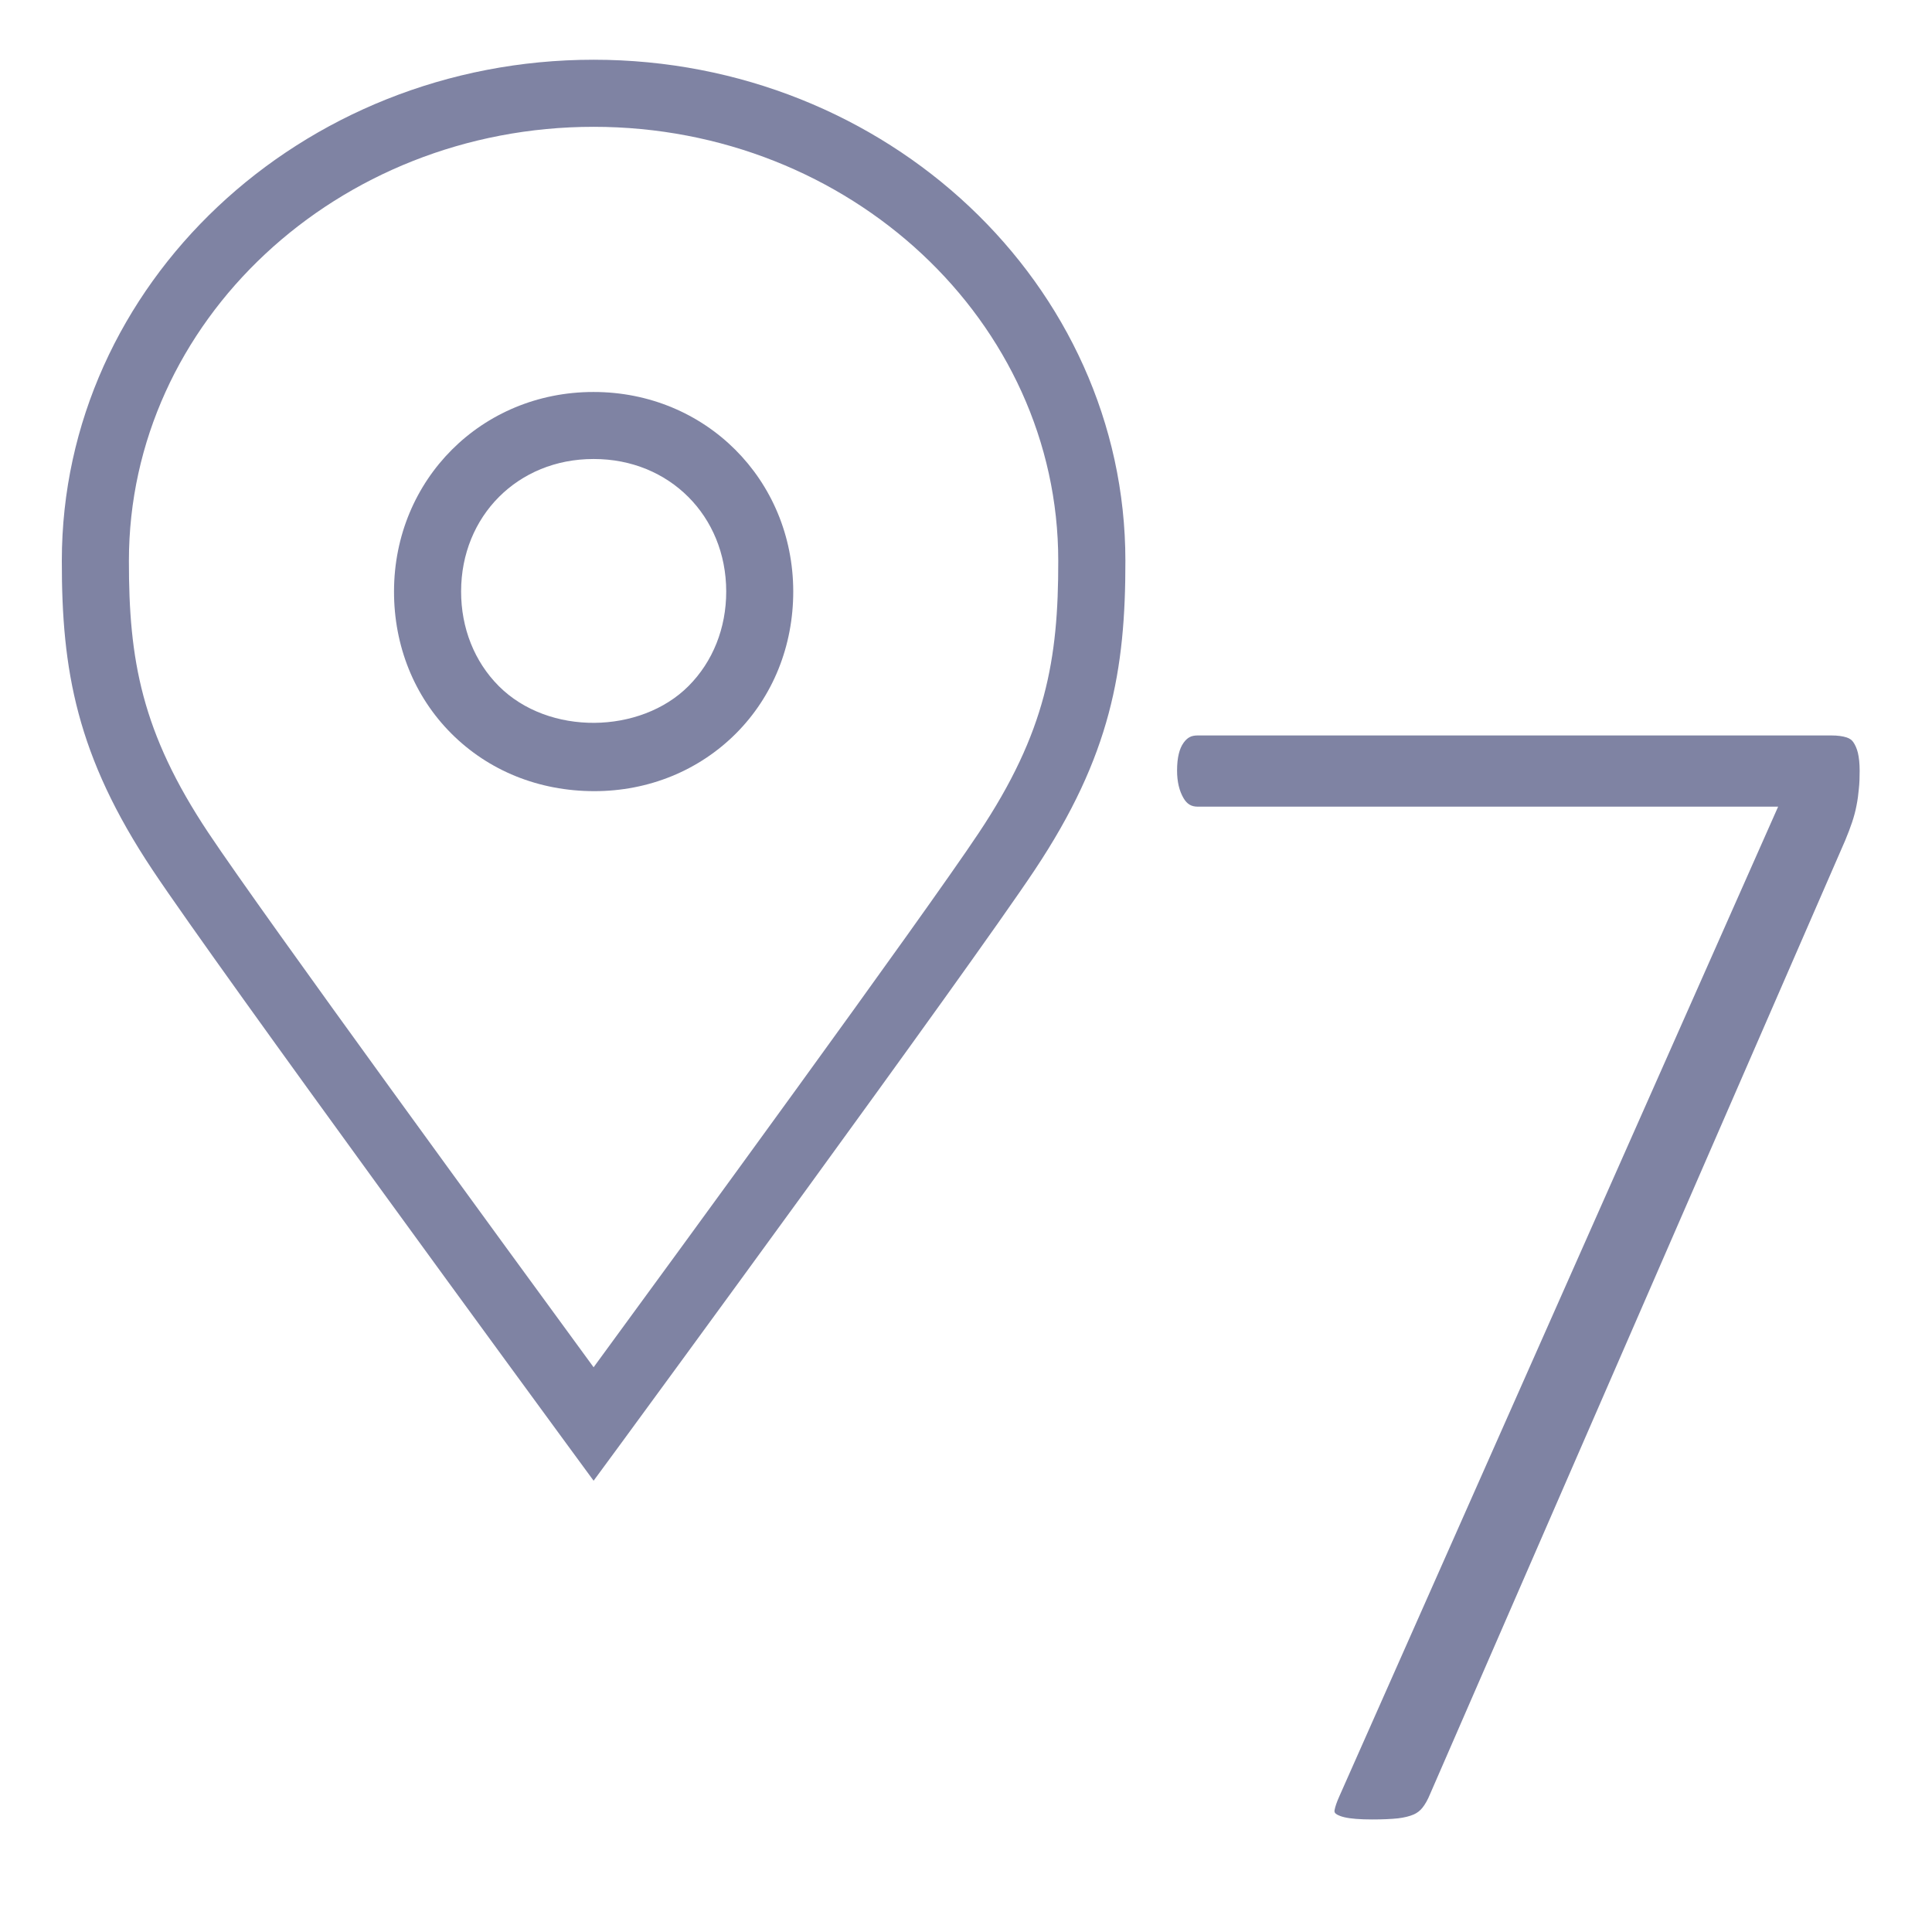 <?xml version="1.0" encoding="iso-8859-1"?>
<!-- Generator: Adobe Illustrator 25.4.1, SVG Export Plug-In . SVG Version: 6.00 Build 0)  -->
<svg version="1.1" xmlns="http://www.w3.org/2000/svg" xmlns:xlink="http://www.w3.org/1999/xlink" x="0px" y="0px"
	 viewBox="0 0 36 36" style="enable-background:new 0 0 36 36;" xml:space="preserve">
<g id="Layer_2">
</g>
<g id="Layer_3" style="display:none;">
	<g style="display:inline;opacity:0.2;">
		<path style="fill:none;stroke:#FF00FF;stroke-width:0.113;stroke-miterlimit:10;" d="M-0.049-0.014v35.99h35.99v-35.99H-0.049z"
			/>
		<path style="fill:none;stroke:#FF00FF;stroke-width:0.113;stroke-miterlimit:10;" d="M17.946-0.014
			c-9.938,0-17.995,8.057-17.995,17.995c0,9.939,8.057,17.995,17.995,17.995s17.995-8.057,17.995-17.995
			C35.942,8.042,27.885-0.014,17.946-0.014z"/>
		
			<line style="fill:none;stroke:#FF00FF;stroke-width:0.113;stroke-miterlimit:10;" x1="-0.049" y1="-0.014" x2="35.942" y2="35.976"/>
		
			<line style="fill:none;stroke:#FF00FF;stroke-width:0.113;stroke-miterlimit:10;" x1="35.942" y1="-0.014" x2="-0.049" y2="35.976"/>
		<polyline style="fill:none;stroke:#FF00FF;stroke-width:0.113;stroke-miterlimit:10;" points="8.949,18.993 8.949,35.976 
			26.944,35.976 26.944,-0.014 8.949,-0.014 8.949,18.993 		"/>
		
			<line style="fill:none;stroke:#FF00FF;stroke-width:0.113;stroke-miterlimit:10;" x1="17.946" y1="-0.014" x2="17.946" y2="35.976"/>
		<path style="fill:none;stroke:#FF00FF;stroke-width:0.113;stroke-miterlimit:10;" d="M-0.049,8.983v17.995h35.99V8.983H-0.049z"
			/>
		
			<line style="fill:none;stroke:#FF00FF;stroke-width:0.113;stroke-miterlimit:10;" x1="-0.049" y1="17.981" x2="35.942" y2="17.981"/>
		<path style="fill:none;stroke:#FF00FF;stroke-width:0.113;stroke-miterlimit:10;" d="M5.222,5.256v25.449h25.449V5.256H5.222z"/>
		<path style="fill:none;stroke:#FF00FF;stroke-width:0.113;stroke-miterlimit:10;" d="M17.946,5.256
			c-7.028,0-12.724,5.697-12.724,12.724s5.697,12.725,12.724,12.725c7.028,0,12.725-5.697,12.725-12.725S24.974,5.256,17.946,5.256z
			"/>
		<path style="fill:none;stroke:#FF00FF;stroke-width:0.113;stroke-miterlimit:10;" d="M9.004,18.981
			c0.497,4.499,4.311,7.998,8.942,7.998c4.969,0,8.998-4.028,8.998-8.998c0-4.969-4.028-8.998-8.998-8.998
			c-4.969,0-8.998,4.028-8.998,8.998C8.949,18.319,8.968,18.652,9.004,18.981"/>
		<circle style="fill:none;stroke:#FF00FF;stroke-width:0.113;stroke-miterlimit:10;" cx="17.946" cy="17.981" r="4.499"/>
	</g>
</g>
<g id="Layer_1">
	<rect style="fill:none;" width="36" height="36"/>
	<rect y="0" style="fill:none;" width="36" height="36"/>
	<g>
		<path style="fill:#7F83A3;" d="M11.075,14.742c-1.037,0-1.974-0.382-2.666-1.075c-0.69-0.691-1.069-1.632-1.067-2.649
			c0.003-2.083,1.634-3.714,3.714-3.714h0.005c2.084,0,3.716,1.631,3.72,3.714c0.001,1.018-0.378,1.959-1.068,2.65
			C13.021,14.36,12.084,14.742,11.075,14.742z M11.056,8.553c-1.403,0-2.462,1.06-2.464,2.466c-0.001,0.683,0.248,1.31,0.702,1.765
			c0.93,0.932,2.642,0.895,3.535,0c0.454-0.455,0.704-1.081,0.703-1.765c-0.002-1.406-1.062-2.466-2.465-2.466H11.056z"/>
	</g>
	<g>
		<path style="fill:#7F83A3;" d="M11.061,27.591l-0.504-0.687c-0.263-0.359-6.46-8.81-7.713-10.691
			c-1.419-2.13-1.695-3.727-1.692-5.764c0-5.147,4.445-9.336,9.909-9.336s9.909,4.189,9.909,9.337
			c0.003,2.037-0.273,3.634-1.691,5.763c-1.253,1.881-7.45,10.332-7.713,10.691L11.061,27.591z M11.061,2.363
			c-4.775,0-8.659,3.628-8.659,8.087c-0.002,1.841,0.233,3.194,1.482,5.07c1.032,1.549,5.636,7.851,7.177,9.957
			c1.542-2.105,6.146-8.407,7.177-9.957c1.249-1.875,1.484-3.228,1.481-5.069C19.72,5.991,15.836,2.363,11.061,2.363z"/>
	</g>
	<g>
		<path style="fill:#7F83A3;" d="M34.531,13.825c-0.027-0.038-0.067-0.066-0.122-0.084c-0.073-0.024-0.169-0.037-0.285-0.037H22.318
			c-0.061,0-0.111,0.01-0.15,0.031c-0.042,0.022-0.079,0.057-0.114,0.106c-0.038,0.053-0.068,0.121-0.088,0.202
			c-0.022,0.088-0.033,0.194-0.033,0.316c0,0.206,0.041,0.379,0.122,0.516c0.065,0.109,0.144,0.156,0.264,0.156h10.814l-8.176,18.44
			c-0.046,0.103-0.076,0.188-0.089,0.256c-0.006,0.033,0.002,0.045,0.012,0.058c0.01,0.012,0.047,0.047,0.172,0.077
			c0.115,0.027,0.289,0.041,0.516,0.041c0.191,0,0.353-0.007,0.484-0.021c0.115-0.014,0.213-0.038,0.291-0.072
			c0.063-0.028,0.117-0.069,0.161-0.124c0.051-0.063,0.101-0.151,0.146-0.262l7.733-17.765c0.05-0.119,0.093-0.234,0.129-0.34
			c0.034-0.103,0.062-0.205,0.081-0.307c0.021-0.104,0.035-0.208,0.044-0.312c0.012-0.108,0.015-0.219,0.015-0.339
			c0-0.128-0.011-0.241-0.033-0.334C34.599,13.946,34.568,13.877,34.531,13.825z"/>
	</g>
</g>
</svg>

